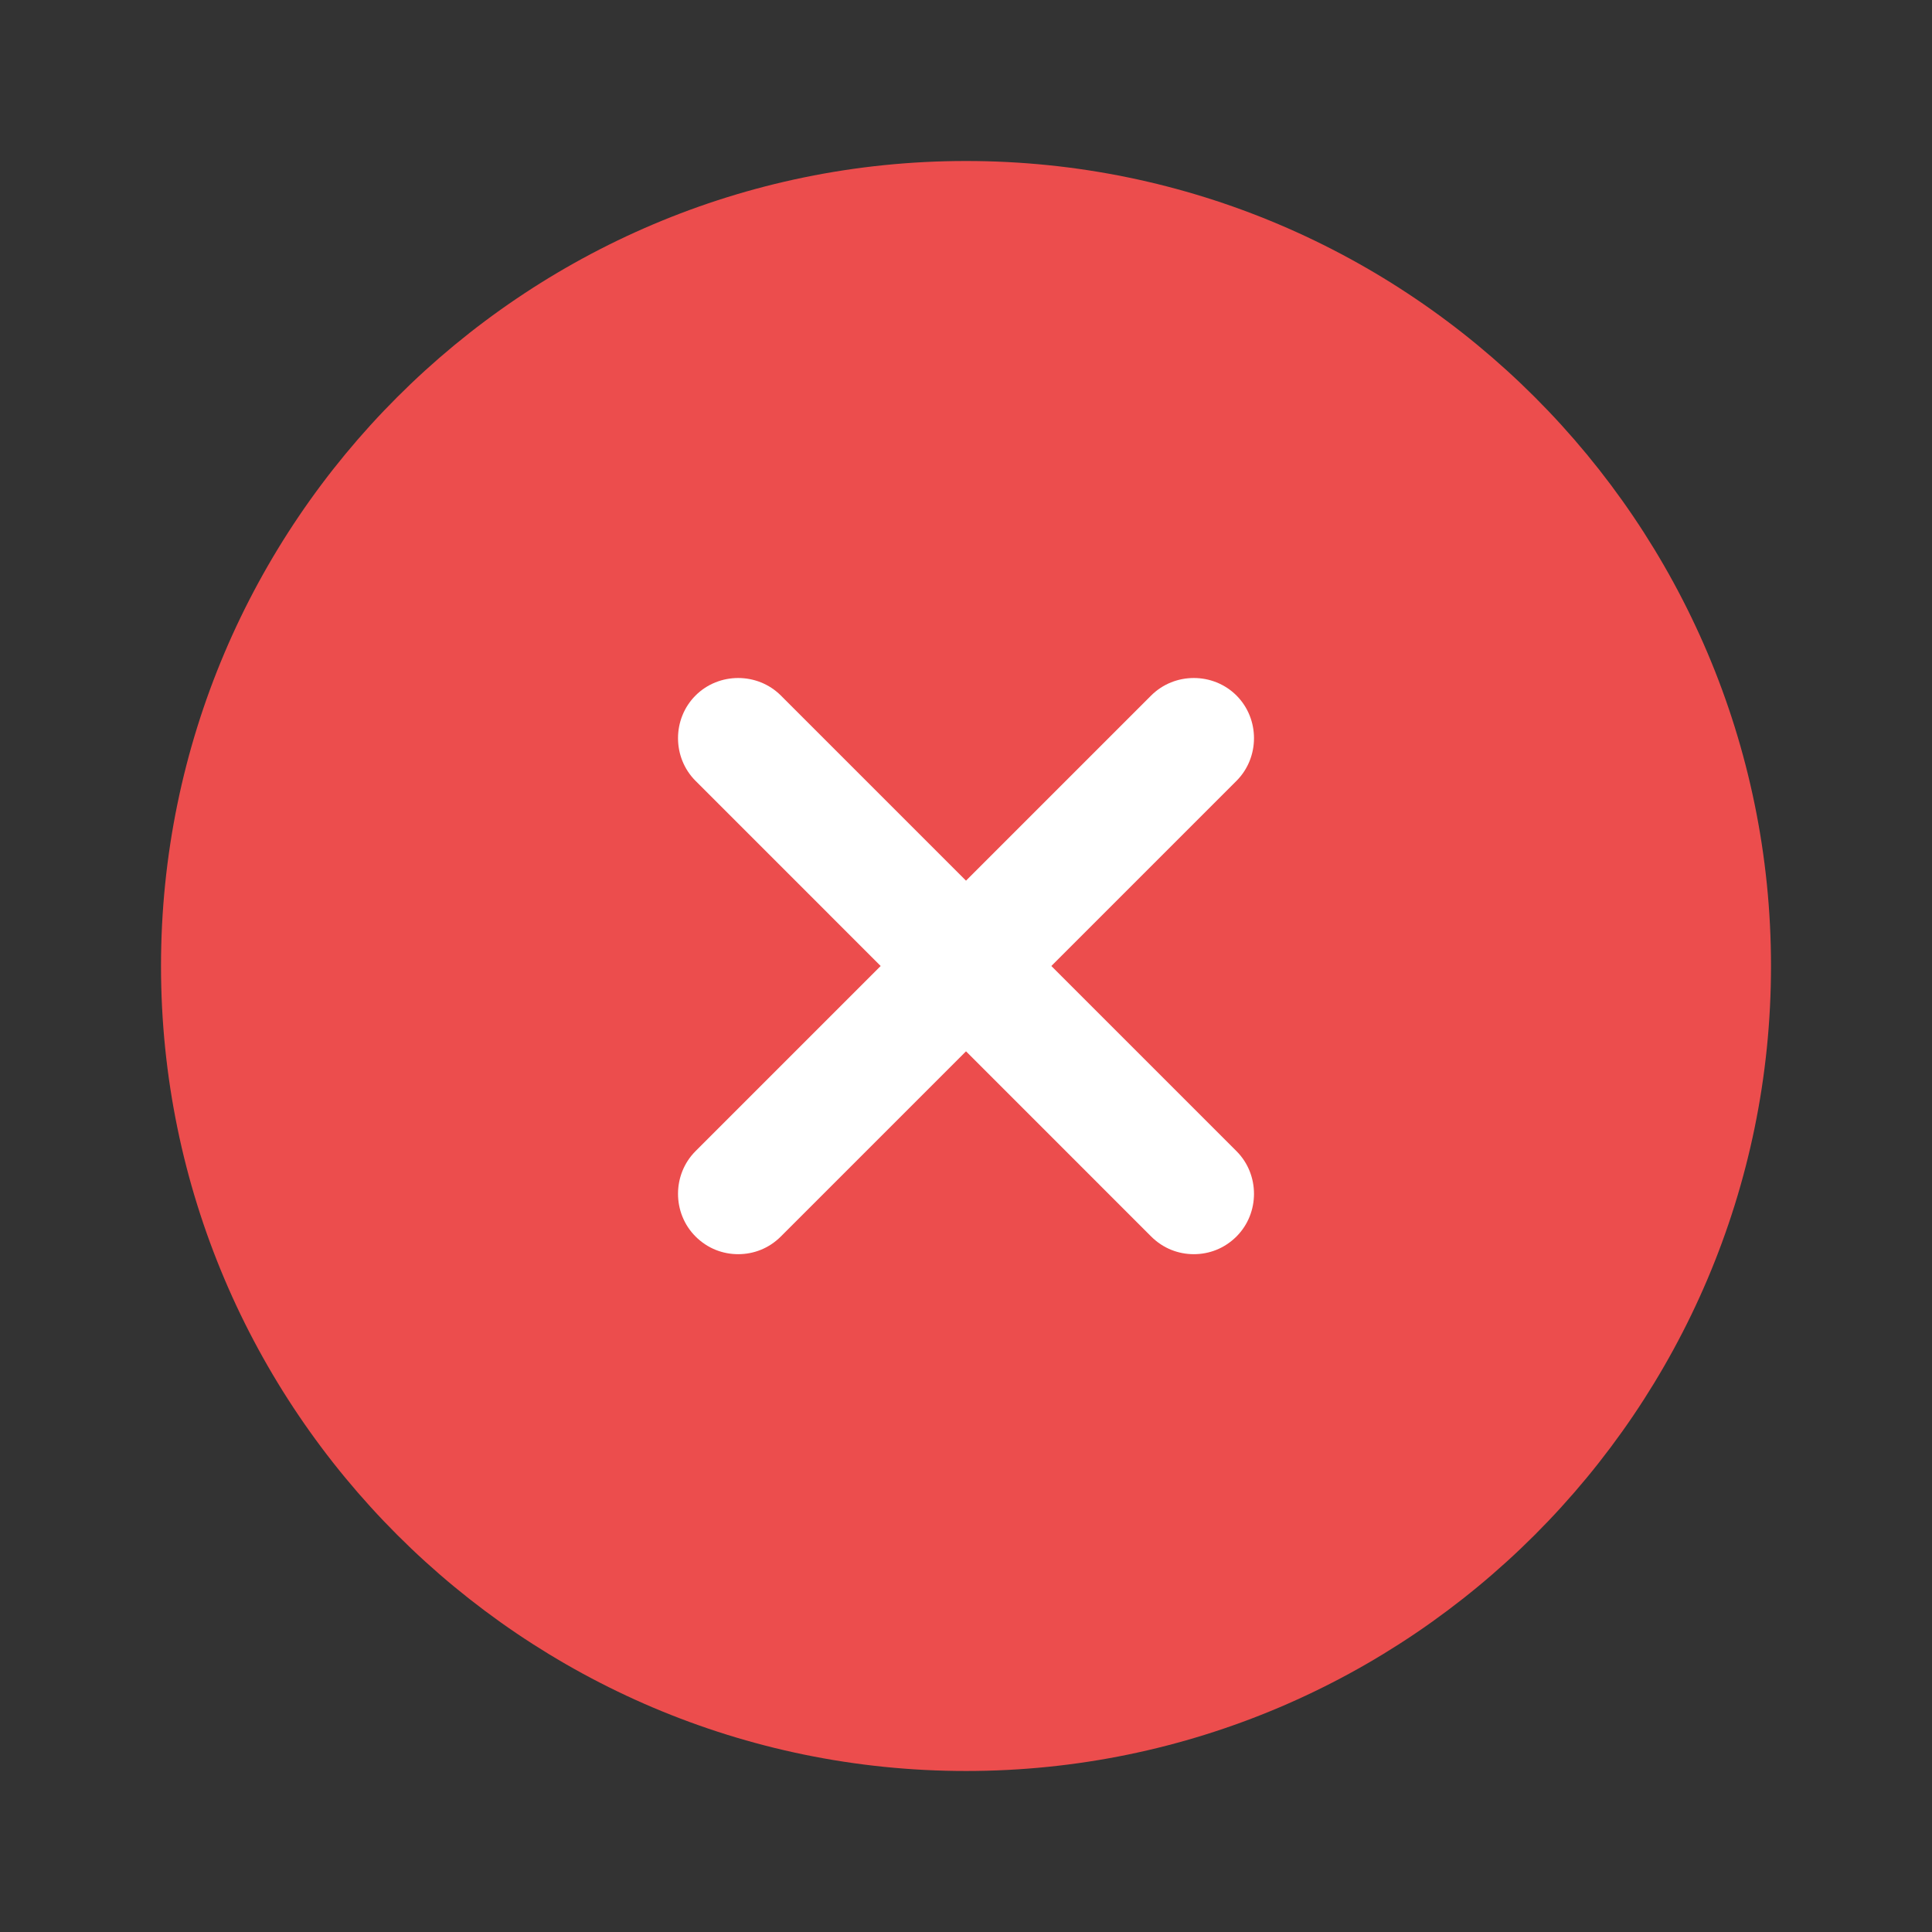 <svg width="178" height="178" viewBox="0 0 178 178" fill="none" xmlns="http://www.w3.org/2000/svg">
<rect x="0" y="0" width="178" height="178" fill="#333333" stroke="none"/>
<circle cx="88.364" cy="88.364" r="47.679" fill="white"/>
<path d="M89.001 14.833C48.135 14.833 14.834 48.134 14.834 89C14.834 129.866 48.135 163.166 89.001 163.166C129.866 163.166 163.167 129.866 163.167 89C163.167 48.134 129.866 14.833 89.001 14.833ZM113.921 106.058C116.071 108.209 116.071 111.769 113.921 113.92C112.808 115.032 111.399 115.551 109.99 115.551C108.581 115.551 107.171 115.032 106.059 113.92L89.001 96.861L71.942 113.92C70.83 115.032 69.421 115.551 68.011 115.551C66.602 115.551 65.193 115.032 64.081 113.92C61.93 111.769 61.93 108.209 64.081 106.058L81.139 89L64.081 71.941C61.93 69.79 61.93 66.231 64.081 64.08C66.231 61.929 69.791 61.929 71.942 64.08L89.001 81.138L106.059 64.08C108.21 61.929 111.77 61.929 113.921 64.08C116.071 66.231 116.071 69.79 113.921 71.941L96.862 89L113.921 106.058Z" fill="#EC4D4D"/>
</svg>
